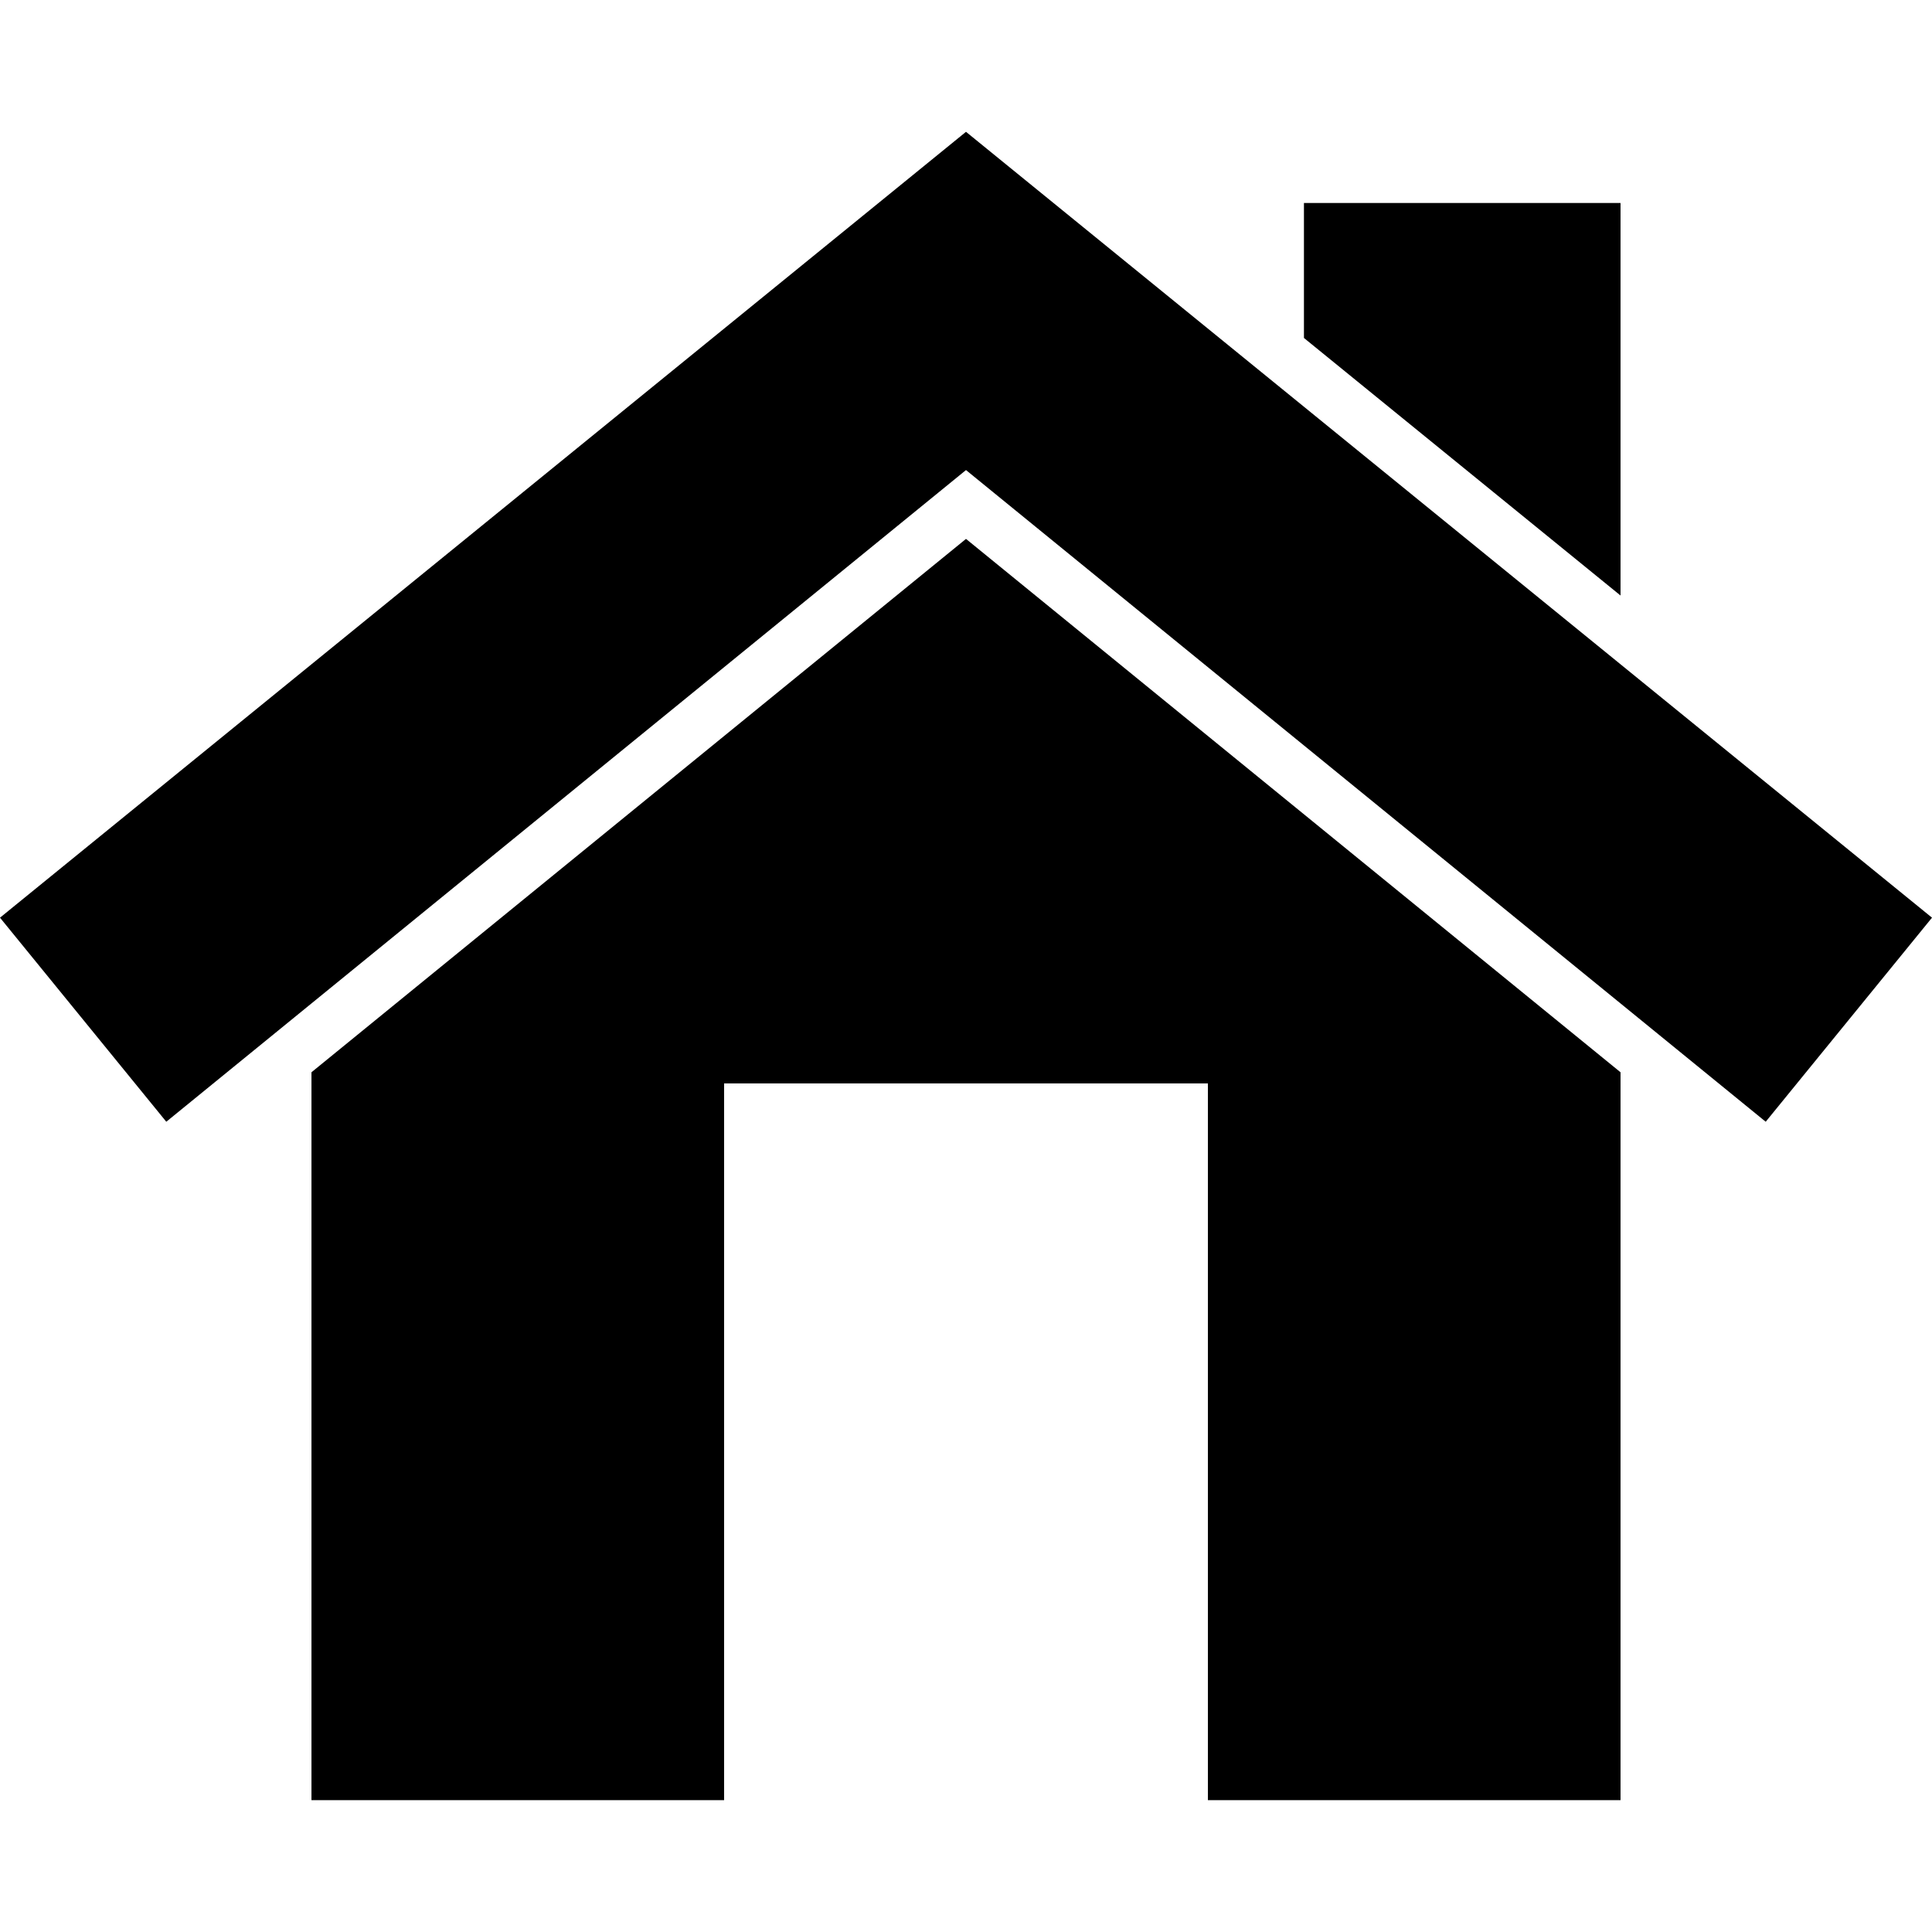 <?xml version="1.0" encoding="iso-8859-1"?>
<svg fill="#000000" version="1.1" id="Capa_1" xmlns="http://www.w3.org/2000/svg" xmlns:xlink="http://www.w3.org/1999/xlink" 
	 width="800px" height="800px" viewBox="0 0 491.969 491.969"
	 xml:space="preserve">
<g>
	<g>
		<polygon points="412.654,51.687 332.039,51.687 332.039,86.06 412.654,151.644 		"/>
		<polygon points="412.654,307.131 412.654,273.045 332.039,207.352 245.984,137.227 79.312,273.045 79.312,458.4 184.386,458.4 
			184.386,275.879 307.582,275.879 307.582,458.4 412.654,458.4 		"/>
		<polygon points="79.312,255.517 245.984,119.698 332.039,189.823 412.654,255.517 449.625,285.643 491.969,233.679 
			412.654,169.157 332.039,103.573 245.984,33.568 0,233.679 42.343,285.643 		"/>
	</g>
</g>
</svg>
